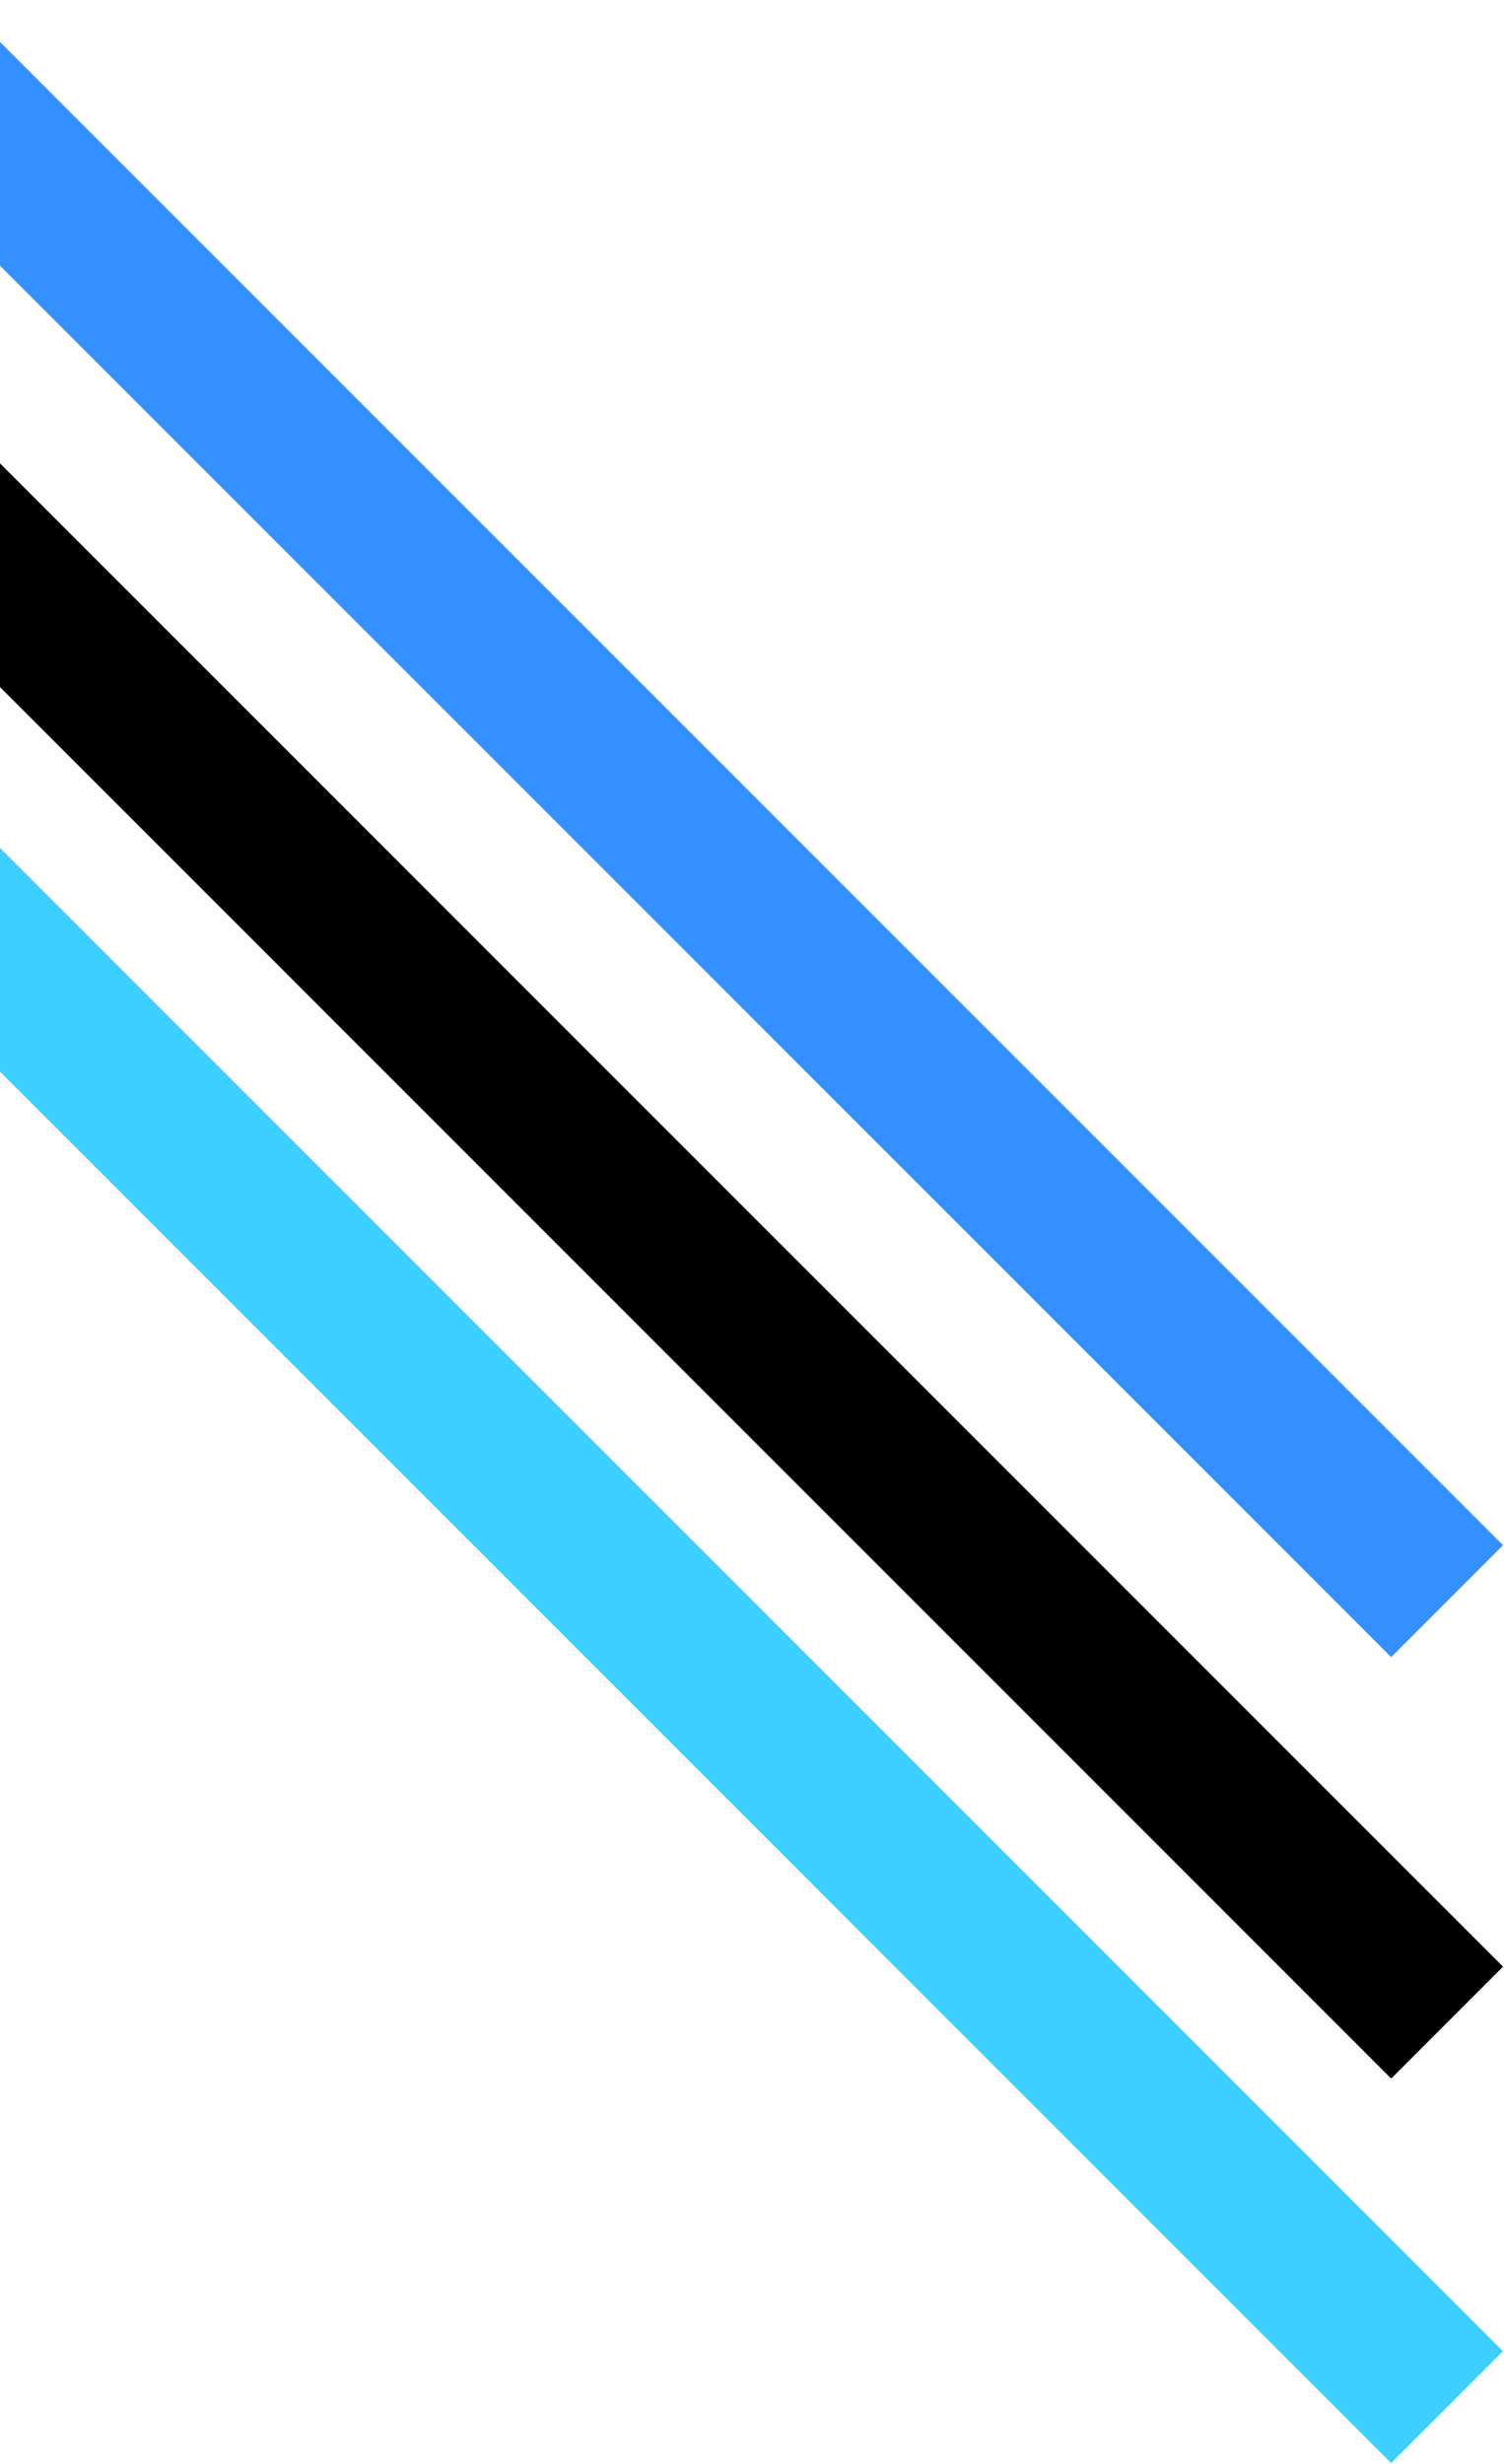<svg xmlns="http://www.w3.org/2000/svg" width="489" height="801" viewBox="0 0 489 801" fill="none"><rect x="-13.633" width="710.383" height="51.431" transform="rotate(45 -13.633 0)" fill="#3590FF"></rect><rect x="-13.633" y="137" width="710.383" height="51.431" transform="rotate(45 -13.633 137)" fill="black"></rect><rect x="-13.633" y="262" width="710.383" height="51.431" transform="rotate(45 -13.633 262)" fill="#3ECFFF"></rect></svg>